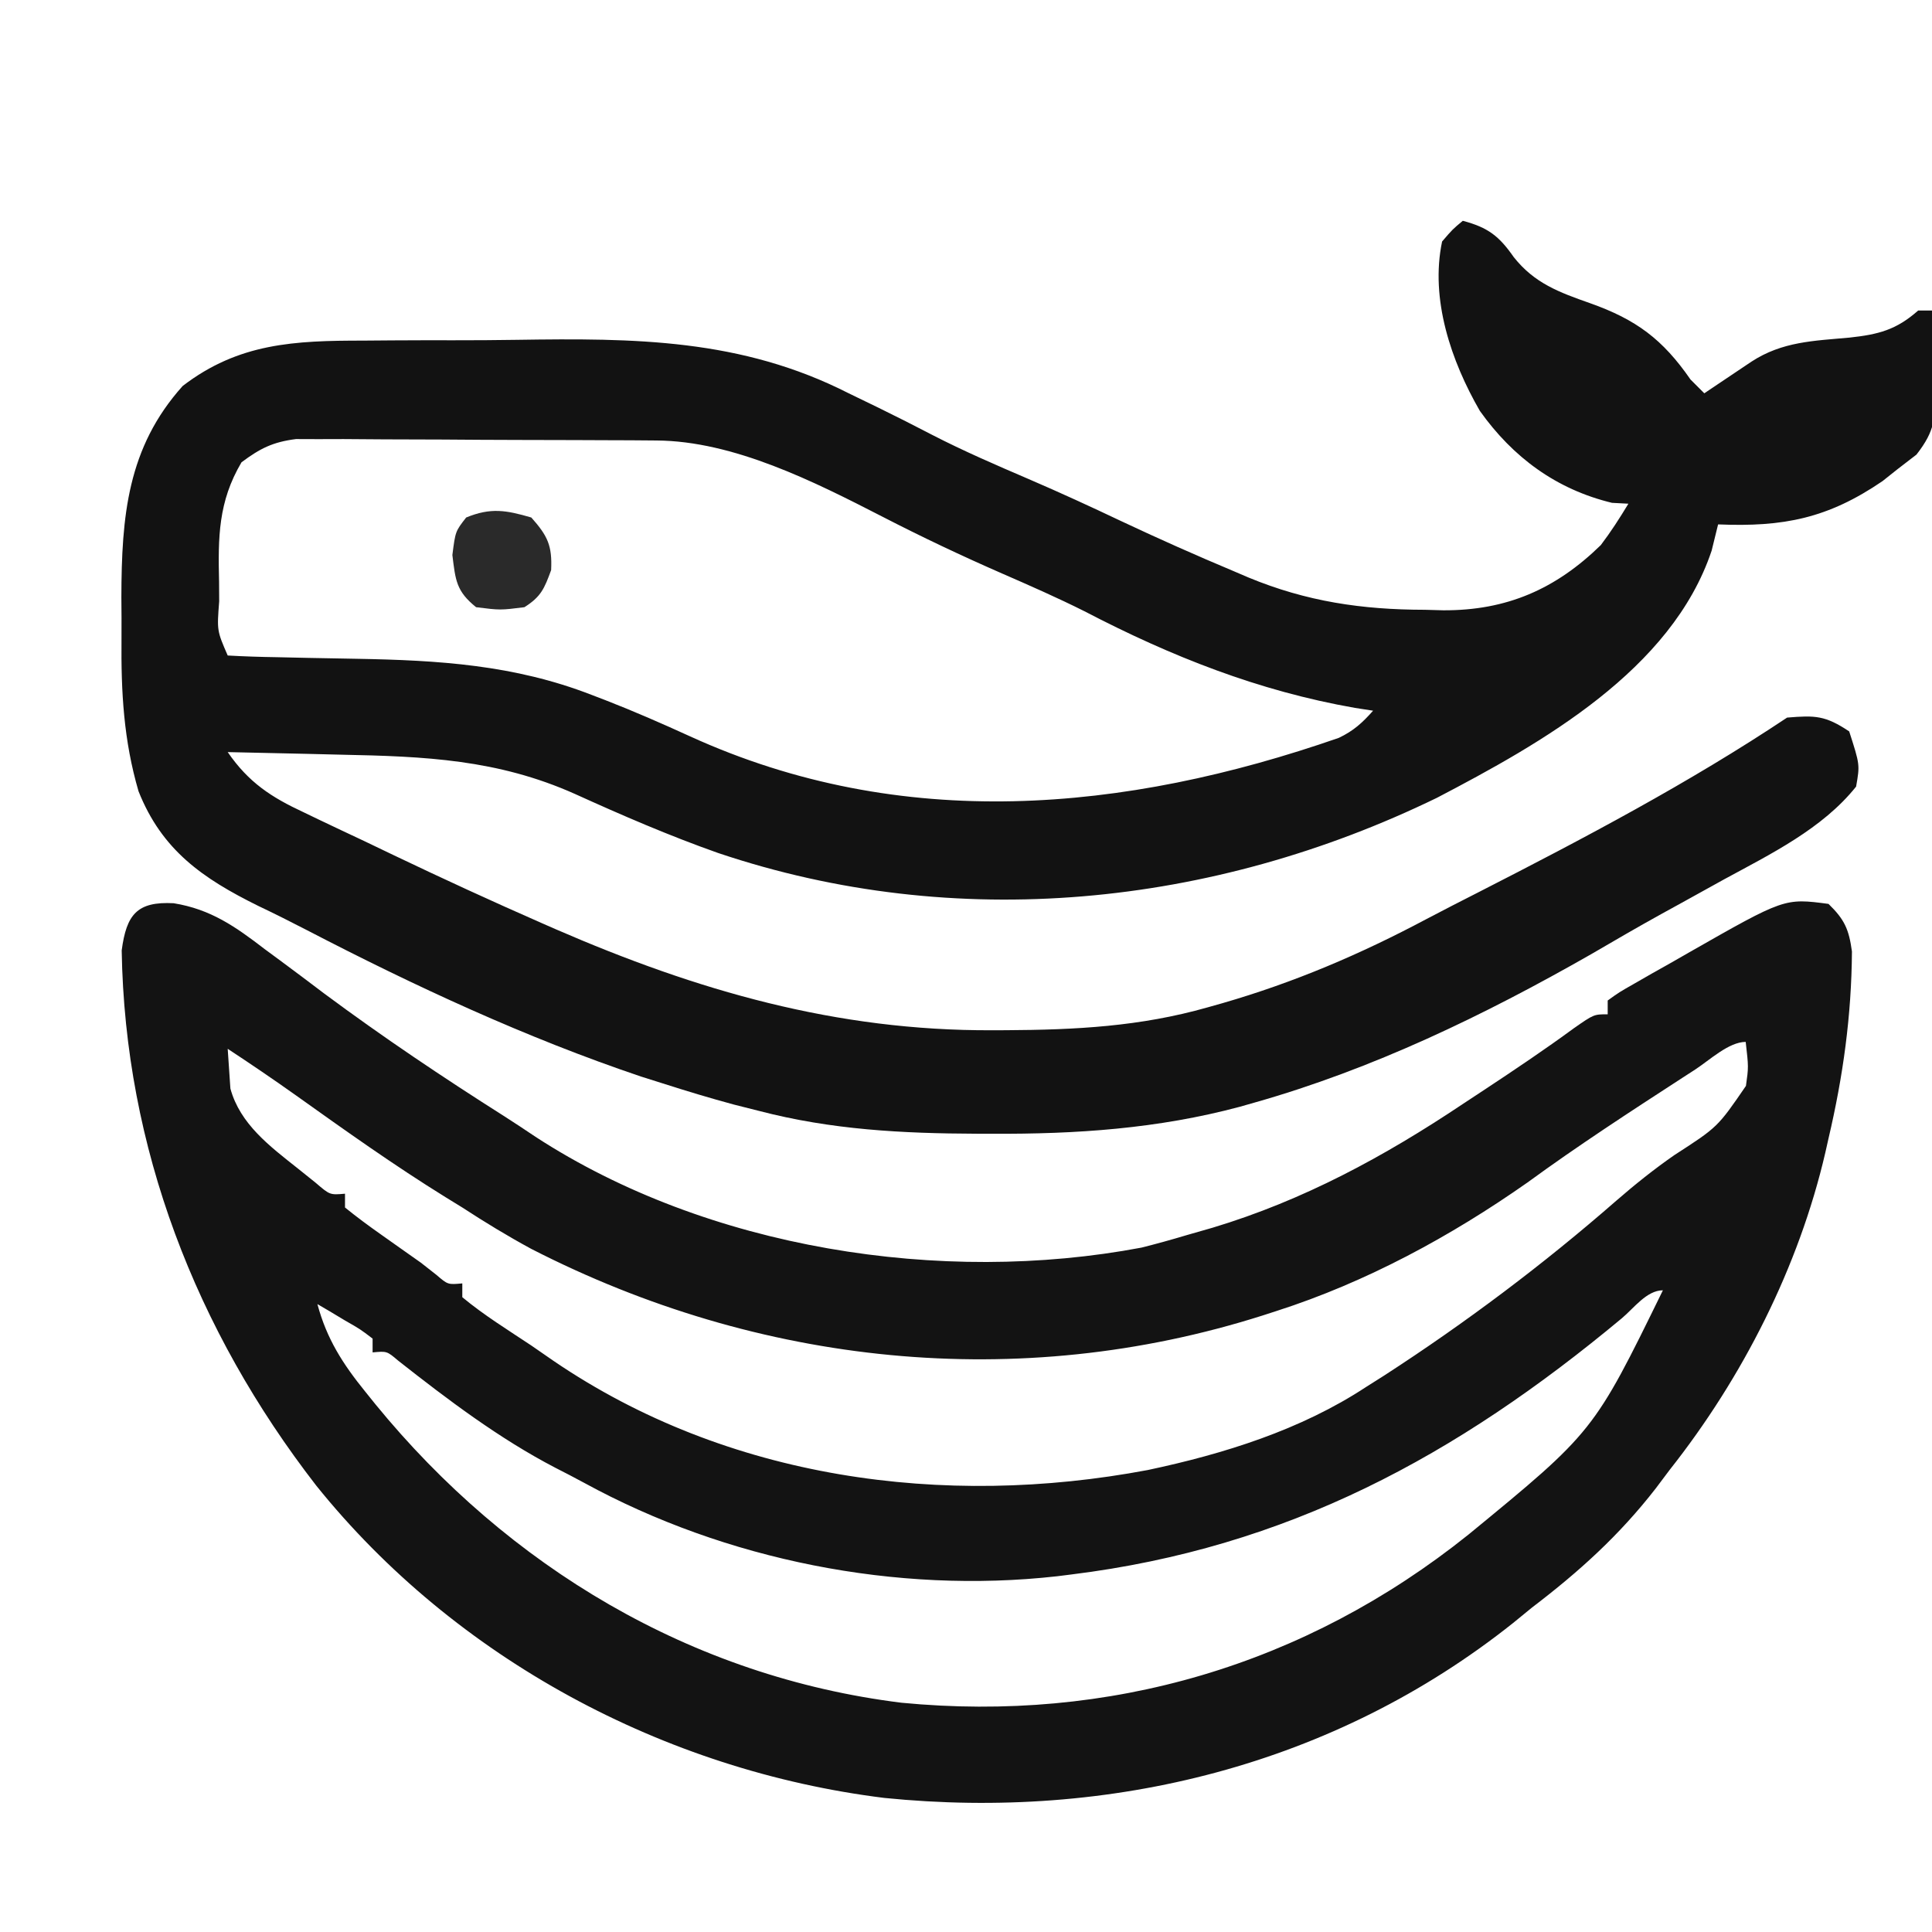 <?xml version="1.0" encoding="UTF-8"?>
<svg version="1.1" xmlns="http://www.w3.org/2000/svg" width="280" height="280">
<path d="M0 0 C5.37 0.867 8.969 3.397 13.211 6.66 C13.953 7.207 14.695 7.753 15.459 8.316 C17.597 9.894 19.718 11.493 21.836 13.098 C30.324 19.402 39.031 25.241 47.959 30.898 C49.468 31.862 50.959 32.853 52.445 33.852 C77.392 50.085 111.272 55.389 140.273 49.91 C142.474 49.356 144.663 48.753 146.836 48.098 C148.066 47.746 149.295 47.394 150.562 47.031 C163.72 43.072 175.452 36.714 186.836 29.098 C187.859 28.423 188.883 27.749 189.938 27.055 C194.338 24.145 198.709 21.221 202.961 18.098 C205.836 16.098 205.836 16.098 207.836 16.098 C207.836 15.438 207.836 14.778 207.836 14.098 C209.485 12.908 209.485 12.908 211.781 11.602 C212.611 11.125 213.442 10.649 214.297 10.158 C215.176 9.664 216.055 9.169 216.961 8.66 C217.817 8.17 218.673 7.679 219.555 7.174 C233.449 -0.746 233.449 -0.746 239.836 0.098 C242.158 2.355 242.79 3.765 243.234 6.988 C243.17 16.283 241.954 25.074 239.836 34.098 C239.61 35.101 239.61 35.101 239.38 36.124 C235.537 52.701 227.381 68.761 216.836 82.098 C216.163 82.994 215.49 83.889 214.797 84.812 C209.505 91.628 203.68 96.883 196.836 102.098 C195.945 102.826 195.054 103.554 194.137 104.305 C168.192 124.966 135.728 132.967 103.008 129.668 C71.114 125.714 40.822 109.467 20.672 84.406 C3.225 61.894 -7.064 35.396 -7.527 6.84 C-6.837 1.629 -5.295 -0.277 0 0 Z M220.523 24.098 C219.894 24.505 219.265 24.912 218.616 25.332 C211.05 30.238 203.495 35.153 196.211 40.473 C185.081 48.287 172.794 54.943 159.836 59.098 C159.172 59.313 158.507 59.528 157.823 59.749 C122.398 71.003 84.821 67.007 51.836 50.098 C48.399 48.236 45.109 46.232 41.836 44.098 C40.626 43.353 40.626 43.353 39.391 42.594 C31.961 37.992 24.867 32.937 17.754 27.867 C14.489 25.545 11.183 23.3 7.836 21.098 C7.918 22.315 8.001 23.531 8.086 24.785 C8.132 25.47 8.179 26.154 8.227 26.859 C9.626 32 13.934 35.219 17.961 38.41 C18.83 39.108 19.699 39.805 20.594 40.523 C22.652 42.289 22.652 42.289 24.836 42.098 C24.836 42.758 24.836 43.418 24.836 44.098 C26.534 45.477 28.296 46.777 30.086 48.035 C31.06 48.725 32.035 49.414 33.039 50.125 C33.962 50.776 34.885 51.427 35.836 52.098 C36.573 52.676 37.311 53.255 38.07 53.852 C39.748 55.29 39.748 55.29 41.836 55.098 C41.836 55.758 41.836 56.418 41.836 57.098 C44.964 59.699 48.452 61.845 51.836 64.098 C52.91 64.84 53.984 65.583 55.09 66.348 C80.232 83.464 111.575 87.721 141.184 82.145 C152.205 79.809 163.376 76.328 172.836 70.098 C174.141 69.272 174.141 69.272 175.473 68.43 C187.249 60.804 198.522 52.338 209.087 43.107 C211.801 40.75 214.543 38.556 217.496 36.504 C223.774 32.449 223.774 32.449 227.871 26.473 C228.254 23.747 228.254 23.747 227.836 20.098 C225.388 20.098 222.585 22.758 220.523 24.098 Z M209.873 60.161 C185.953 80.084 161.444 93.413 130.086 97.285 C129.413 97.369 128.741 97.453 128.048 97.54 C104.748 100.16 79.986 95.204 59.513 84.011 C58.129 83.257 56.729 82.535 55.324 81.82 C47.216 77.609 39.709 71.933 32.543 66.293 C30.91 64.906 30.91 64.906 28.836 65.098 C28.836 64.438 28.836 63.778 28.836 63.098 C27.046 61.735 27.046 61.735 24.836 60.473 C23.722 59.804 23.722 59.804 22.586 59.121 C22.008 58.783 21.431 58.446 20.836 58.098 C22.187 63.145 24.526 66.779 27.773 70.785 C28.265 71.396 28.757 72.007 29.263 72.636 C48.502 96.174 75.058 112.108 105.489 115.871 C135.604 118.784 163.987 110.461 187.646 91.51 C205.803 76.607 205.803 76.607 215.836 56.098 C213.483 56.098 211.623 58.703 209.873 60.161 Z " fill="#131313" transform="translate(25.164,130.902)"/>
<path d="M0 0 C3.678 0.974 5.27 2.232 7.375 5.25 C10.391 9.069 13.975 10.366 18.438 11.938 C25.13 14.309 28.969 17.17 33 23 C33.99 23.99 33.99 23.99 35 25 C35.626 24.578 36.253 24.157 36.898 23.723 C38.124 22.901 38.124 22.901 39.375 22.062 C40.593 21.245 40.593 21.245 41.836 20.41 C46.316 17.491 50.851 17.401 56.059 16.926 C60.265 16.469 62.824 15.808 66 13 C66.66 13 67.32 13 68 13 C68.135 15.897 68.234 18.788 68.312 21.688 C68.354 22.504 68.396 23.321 68.439 24.162 C68.527 28.49 68.491 30.37 65.75 33.883 C64.843 34.581 63.935 35.28 63 36 C62.282 36.571 61.564 37.142 60.824 37.73 C52.913 43.125 46.489 44.395 37 44 C36.691 45.258 36.381 46.516 36.062 47.812 C30.261 65.137 11.409 75.706 -3.75 83.625 C-36.283 99.441 -73.452 103.225 -107.92 91.624 C-114.981 89.131 -121.841 86.167 -128.657 83.072 C-139.883 78.055 -150.422 77.616 -162.562 77.375 C-164.16 77.337 -165.757 77.298 -167.354 77.258 C-171.236 77.163 -175.118 77.078 -179 77 C-175.974 81.397 -172.698 83.539 -167.953 85.742 C-166.92 86.239 -166.92 86.239 -165.866 86.747 C-163.666 87.801 -161.458 88.838 -159.25 89.875 C-157.813 90.563 -156.377 91.252 -154.941 91.941 C-147.822 95.346 -140.656 98.638 -133.43 101.809 C-132.801 102.084 -132.173 102.36 -131.526 102.644 C-110.963 111.577 -90.801 117.414 -68.188 117.312 C-67.529 117.31 -66.871 117.308 -66.193 117.306 C-56.108 117.253 -46.745 116.771 -37 114 C-36.296 113.801 -35.591 113.603 -34.865 113.398 C-24.431 110.383 -14.836 106.29 -5.264 101.195 C-2.765 99.876 -0.249 98.593 2.27 97.312 C17.48 89.54 32.774 81.484 47 72 C51.075 71.66 52.53 71.687 56 74 C57.556 78.833 57.556 78.833 57 82 C52.13 88.104 44.607 91.779 37.875 95.438 C35.819 96.575 33.763 97.713 31.707 98.852 C30.722 99.393 29.736 99.935 28.721 100.493 C25.305 102.385 21.935 104.344 18.562 106.312 C3.072 115.154 -13.049 122.944 -30.25 127.812 C-30.934 128.007 -31.617 128.202 -32.322 128.403 C-44.195 131.582 -56.024 132.375 -68.25 132.312 C-68.976 132.311 -69.702 132.31 -70.45 132.308 C-81.245 132.268 -91.507 131.74 -102 129 C-103.794 128.548 -103.794 128.548 -105.625 128.086 C-109.117 127.144 -112.556 126.104 -116 125 C-117.024 124.676 -118.047 124.353 -119.102 124.02 C-135.717 118.42 -151.929 110.899 -167.48 102.824 C-169.848 101.597 -172.208 100.415 -174.613 99.27 C-182.633 95.301 -188.532 91.217 -191.924 82.673 C-194.083 75.29 -194.464 68.256 -194.391 60.585 C-194.375 58.568 -194.391 56.554 -194.41 54.537 C-194.376 42.844 -193.554 32.883 -185.523 23.938 C-177.414 17.711 -169.304 17.363 -159.352 17.363 C-157.93 17.353 -156.509 17.342 -155.087 17.33 C-152.114 17.311 -149.14 17.307 -146.167 17.314 C-143.156 17.318 -140.147 17.298 -137.137 17.252 C-120.067 16.996 -104.572 17.071 -89 25 C-87.553 25.703 -86.105 26.405 -84.656 27.105 C-82.052 28.378 -79.47 29.688 -76.898 31.027 C-72.333 33.377 -67.643 35.401 -62.927 37.426 C-58.427 39.362 -53.987 41.399 -49.562 43.5 C-44.133 46.058 -38.659 48.489 -33.125 50.812 C-32.448 51.103 -31.77 51.393 -31.073 51.691 C-22.629 55.184 -14.61 56.362 -5.5 56.375 C-4.614 56.399 -3.729 56.424 -2.816 56.449 C6.356 56.49 13.465 53.383 20 47 C21.477 45.053 22.732 43.097 24 41 C23.216 40.959 22.433 40.917 21.625 40.875 C13.547 38.925 7.262 34.287 2.473 27.551 C-1.678 20.361 -4.762 11.365 -3 3 C-1.473 1.223 -1.473 1.223 0 0 Z M-177 35 C-180.377 40.712 -180.401 45.856 -180.25 52.375 C-180.245 53.289 -180.24 54.203 -180.234 55.145 C-180.561 59.403 -180.561 59.403 -179 63 C-176.61 63.136 -174.244 63.211 -171.852 63.246 C-170.355 63.279 -168.859 63.312 -167.363 63.346 C-165.009 63.393 -162.655 63.437 -160.301 63.477 C-148.451 63.687 -137.482 64.355 -126.312 68.688 C-125.64 68.945 -124.968 69.203 -124.275 69.468 C-120.115 71.087 -116.046 72.865 -111.987 74.719 C-81.322 88.696 -49.021 85.736 -17.967 74.936 C-15.832 73.92 -14.56 72.757 -13 71 C-13.874 70.865 -14.748 70.729 -15.648 70.59 C-29.599 68.148 -42.285 63.121 -54.828 56.59 C-58.744 54.627 -62.737 52.877 -66.75 51.125 C-72.643 48.55 -78.41 45.823 -84.125 42.875 C-93.998 37.805 -105.662 31.911 -116.861 31.839 C-118.668 31.824 -118.668 31.824 -120.512 31.81 C-122.467 31.803 -122.467 31.803 -124.461 31.797 C-125.812 31.791 -127.164 31.785 -128.515 31.78 C-131.348 31.769 -134.181 31.763 -137.014 31.76 C-140.637 31.754 -144.261 31.73 -147.885 31.702 C-150.676 31.683 -153.468 31.678 -156.259 31.676 C-158.243 31.672 -160.227 31.653 -162.21 31.634 C-163.421 31.637 -164.632 31.64 -165.88 31.644 C-167.476 31.638 -167.476 31.638 -169.103 31.633 C-172.458 32.058 -174.304 32.984 -177 35 Z " fill="#121212" transform="translate(212,32)"/>
<path d="M0 0 C2.366 2.662 3.045 4.062 2.875 7.625 C1.887 10.306 1.422 11.466 -1 13 C-4.5 13.438 -4.5 13.438 -8 13 C-10.879 10.678 -10.986 9.118 -11.438 5.438 C-11 2 -11 2 -9.438 0 C-5.876 -1.461 -3.662 -1.065 0 0 Z " fill="#2A2A2A" transform="translate(77,75)"/>
</svg>
